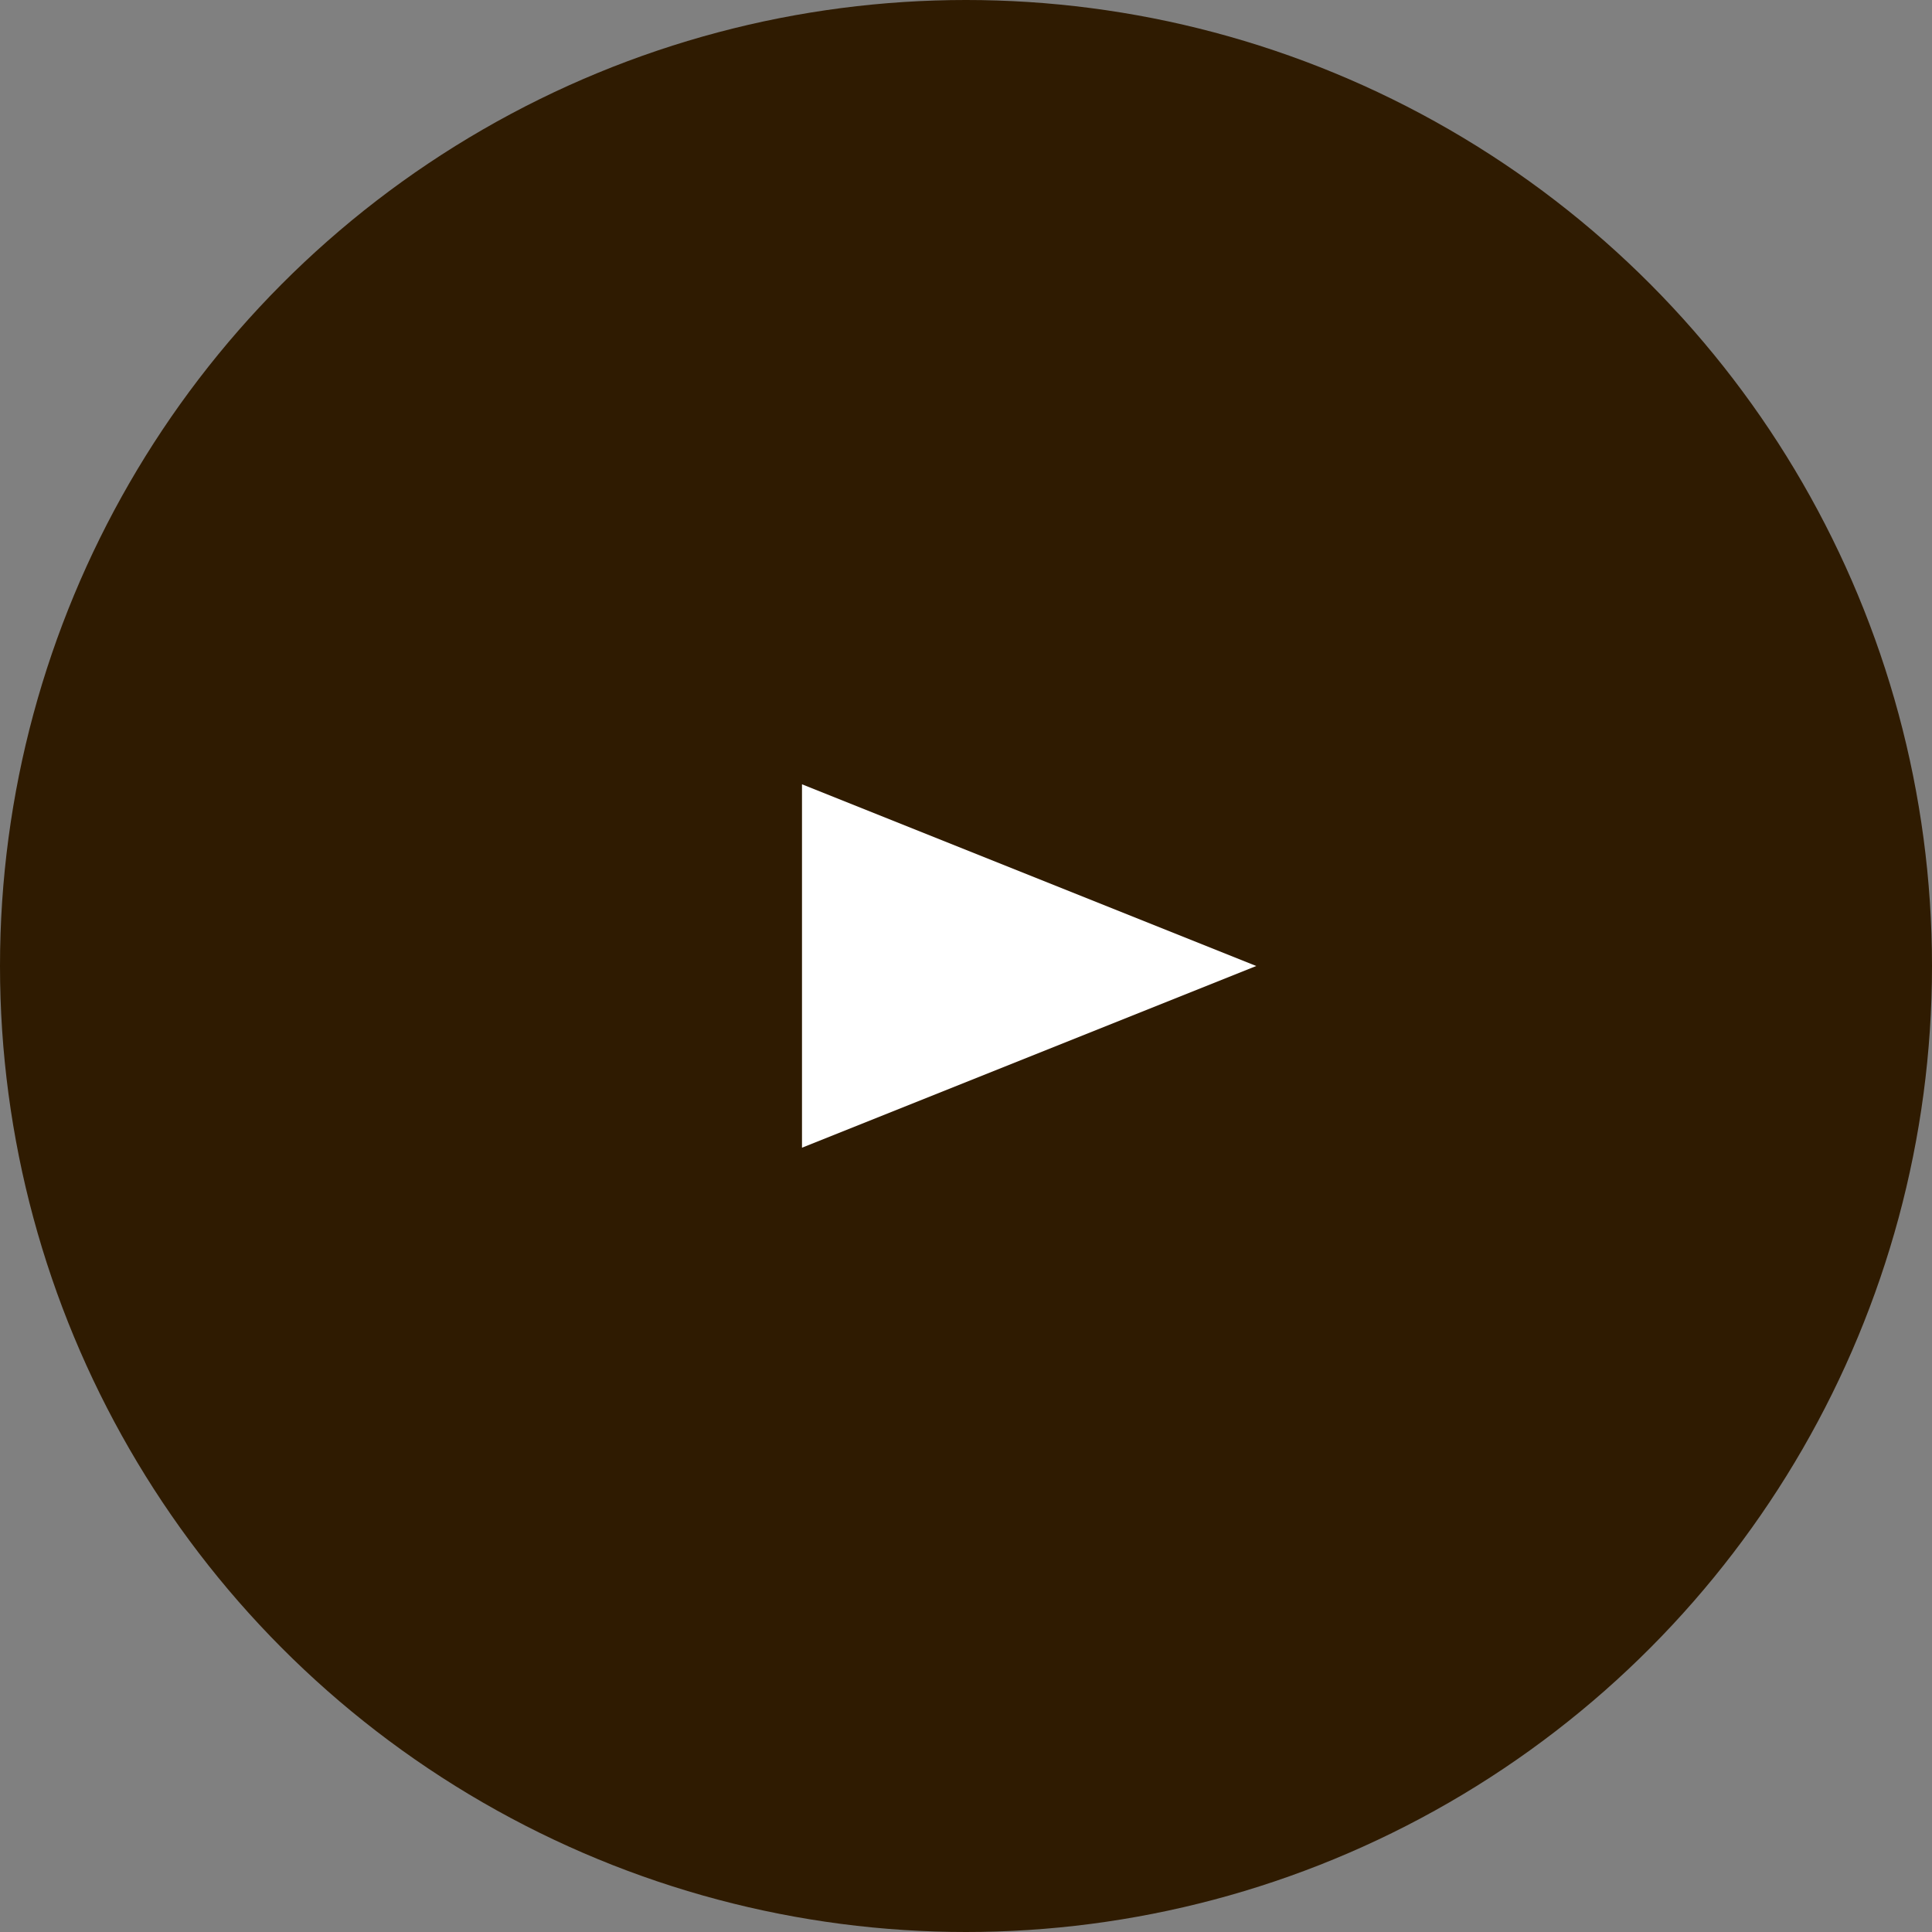 <svg id="グループ_5191" data-name="グループ 5191" xmlns="http://www.w3.org/2000/svg" width="55" height="55" viewBox="0 0 55 55">
  <rect x="0" y="0" width="55" height="55" fill="#808080" stroke="none"/>
  <circle id="楕円形_131" data-name="楕円形 131" cx="27.5" cy="27.5" r="27.5" fill="#2f1b01"/>
  <path id="多角形_33" data-name="多角形 33" d="M5.173,0l5.173,12.933H0Z" transform="translate(35.764 22.327) rotate(90)" fill="#fff"/>
</svg>

